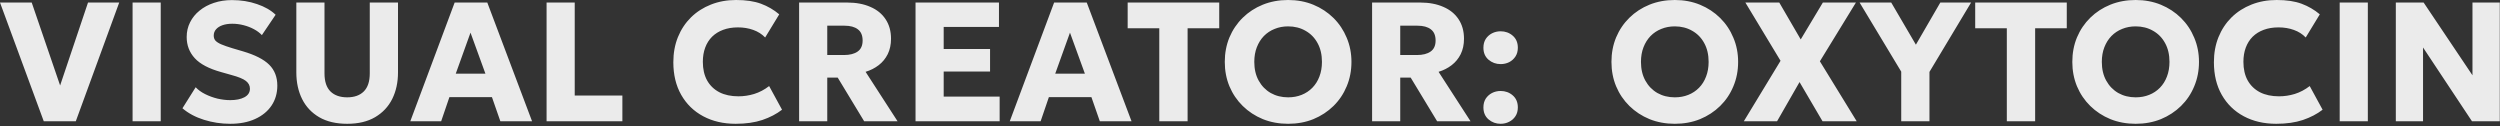 <?xml version="1.0" encoding="UTF-8"?> <svg xmlns="http://www.w3.org/2000/svg" width="516" height="26" viewBox="0 0 516 26" fill="none"><rect x="0" y="0" width="516" height="26" fill="#333333" stroke="none"/><path opacity="0.9" d="M9.031 25.025L0.001 0.525H6.546L12.408 17.64L18.166 0.525H24.606L15.646 25.025H9.031ZM27.364 25.025V0.525H33.174V25.025H27.364ZM47.508 25.55C45.654 25.55 43.851 25.276 42.101 24.728C40.351 24.18 38.869 23.386 37.656 22.348L40.386 18.008C40.899 18.556 41.553 19.029 42.346 19.425C43.139 19.822 43.985 20.131 44.883 20.353C45.794 20.563 46.674 20.668 47.526 20.668C48.728 20.668 49.702 20.47 50.449 20.073C51.207 19.665 51.586 19.075 51.586 18.305C51.586 17.675 51.312 17.145 50.764 16.713C50.227 16.281 49.218 15.867 47.736 15.47L45.636 14.875C43.116 14.175 41.302 13.219 40.194 12.005C39.085 10.792 38.531 9.334 38.531 7.63C38.531 6.534 38.764 5.525 39.231 4.603C39.698 3.67 40.351 2.865 41.191 2.188C42.031 1.5 43.017 0.969 44.148 0.595C45.292 0.21 46.534 0.018 47.876 0.018C49.731 0.018 51.452 0.292 53.038 0.84C54.637 1.377 55.92 2.112 56.889 3.045L54.053 7.245C53.61 6.779 53.062 6.37 52.408 6.02C51.755 5.67 51.044 5.396 50.273 5.198C49.504 5 48.728 4.9 47.946 4.9C47.176 4.9 46.505 5 45.934 5.198C45.362 5.396 44.913 5.682 44.586 6.055C44.271 6.417 44.114 6.849 44.114 7.35C44.114 7.759 44.23 8.103 44.464 8.383C44.709 8.651 45.111 8.908 45.671 9.153C46.243 9.398 47.013 9.666 47.981 9.958L50.116 10.588C52.624 11.323 54.438 12.245 55.559 13.353C56.678 14.461 57.239 15.902 57.239 17.675C57.239 19.227 56.842 20.598 56.048 21.788C55.255 22.966 54.129 23.888 52.671 24.553C51.224 25.218 49.504 25.55 47.508 25.55ZM71.665 25.55C69.366 25.55 67.435 25.095 65.872 24.185C64.32 23.275 63.148 22.027 62.355 20.44C61.561 18.842 61.164 17.01 61.164 14.945V0.525H66.975V15.155C66.975 16.824 67.389 18.066 68.217 18.883C69.045 19.688 70.195 20.09 71.665 20.09C73.123 20.09 74.26 19.688 75.077 18.883C75.905 18.066 76.32 16.824 76.32 15.155V0.525H82.147V14.945C82.147 16.999 81.75 18.825 80.957 20.423C80.164 22.01 78.985 23.264 77.422 24.185C75.87 25.095 73.951 25.55 71.665 25.55ZM84.687 25.025L93.84 0.525H100.577L109.817 25.025H103.272L101.539 20.055H92.754L91.057 25.025H84.687ZM94.067 15.208H100.192L97.112 6.738L94.067 15.208ZM112.813 25.025V0.525H118.623V19.723H128.458V25.025H112.813ZM151.839 25.55C149.307 25.55 147.073 25.031 145.136 23.993C143.2 22.955 141.689 21.485 140.604 19.583C139.519 17.681 138.976 15.435 138.976 12.845C138.976 10.955 139.291 9.229 139.921 7.665C140.563 6.09 141.461 4.731 142.616 3.588C143.783 2.445 145.154 1.564 146.729 0.945C148.315 0.315 150.048 0 151.926 0C153.968 0 155.683 0.257 157.071 0.77C158.46 1.284 159.714 2.013 160.834 2.958L157.929 7.735C157.252 7.035 156.435 6.516 155.479 6.178C154.522 5.828 153.466 5.653 152.311 5.653C151.168 5.653 150.147 5.822 149.249 6.16C148.362 6.487 147.604 6.96 146.974 7.578C146.355 8.196 145.883 8.943 145.556 9.818C145.23 10.693 145.066 11.673 145.066 12.758C145.066 14.251 145.358 15.529 145.941 16.59C146.536 17.652 147.382 18.469 148.479 19.04C149.575 19.6 150.888 19.88 152.416 19.88C153.513 19.88 154.598 19.717 155.671 19.39C156.756 19.052 157.783 18.51 158.751 17.763L161.411 22.645C160.28 23.52 158.926 24.226 157.351 24.763C155.776 25.288 153.939 25.55 151.839 25.55ZM164.937 25.025V0.525H174.877C176.697 0.525 178.284 0.823 179.637 1.418C181.002 2.001 182.052 2.853 182.787 3.973C183.534 5.093 183.907 6.435 183.907 7.998C183.907 9.2 183.68 10.261 183.225 11.183C182.77 12.093 182.146 12.851 181.352 13.458C180.559 14.065 179.661 14.52 178.657 14.823L185.255 25.025H178.36L172.9 16.013H170.747V25.025H164.937ZM170.747 11.358H174.177C175.391 11.358 176.336 11.119 177.012 10.64C177.701 10.162 178.045 9.404 178.045 8.365C178.045 7.315 177.718 6.545 177.065 6.055C176.423 5.554 175.501 5.303 174.3 5.303H170.747V11.358ZM188.966 25.025V0.525H206.186V5.565H194.776V10.115H204.348V14.77H194.776V19.933H206.326V25.025H188.966ZM208.417 25.025L217.57 0.525H224.307L233.547 25.025H227.002L225.27 20.055H216.485L214.787 25.025H208.417ZM217.797 15.208H223.922L220.842 6.738L217.797 15.208ZM239.276 25.025V5.828H232.749V0.525H251.649V5.828H245.121V25.025H239.276ZM265.867 25.55C263.989 25.55 262.251 25.23 260.652 24.588C259.066 23.935 257.683 23.03 256.505 21.875C255.326 20.72 254.411 19.367 253.757 17.815C253.116 16.264 252.795 14.584 252.795 12.775C252.795 10.955 253.116 9.27 253.757 7.718C254.411 6.166 255.326 4.813 256.505 3.658C257.683 2.503 259.066 1.605 260.652 0.963C262.251 0.321 263.989 0 265.867 0C267.757 0 269.496 0.327 271.082 0.98C272.669 1.634 274.051 2.544 275.23 3.71C276.408 4.877 277.318 6.236 277.96 7.788C278.613 9.328 278.94 10.99 278.94 12.775C278.94 14.584 278.613 16.264 277.96 17.815C277.318 19.367 276.408 20.72 275.23 21.875C274.051 23.03 272.669 23.935 271.082 24.588C269.496 25.23 267.757 25.55 265.867 25.55ZM265.867 20.09C266.882 20.09 267.81 19.921 268.65 19.583C269.501 19.245 270.242 18.755 270.872 18.113C271.502 17.471 271.986 16.701 272.325 15.803C272.675 14.893 272.85 13.884 272.85 12.775C272.85 11.282 272.546 9.987 271.94 8.89C271.345 7.794 270.516 6.948 269.455 6.353C268.405 5.746 267.209 5.443 265.867 5.443C264.864 5.443 263.936 5.618 263.085 5.968C262.233 6.306 261.492 6.796 260.862 7.438C260.244 8.08 259.76 8.85 259.41 9.748C259.06 10.646 258.885 11.655 258.885 12.775C258.885 14.257 259.188 15.546 259.795 16.643C260.401 17.74 261.23 18.591 262.28 19.198C263.341 19.793 264.537 20.09 265.867 20.09ZM283.199 25.025V0.525H293.139C294.959 0.525 296.546 0.823 297.899 1.418C299.264 2.001 300.314 2.853 301.049 3.973C301.796 5.093 302.169 6.435 302.169 7.998C302.169 9.2 301.942 10.261 301.487 11.183C301.032 12.093 300.407 12.851 299.614 13.458C298.821 14.065 297.922 14.52 296.919 14.823L303.517 25.025H296.622L291.162 16.013H289.009V25.025H283.199ZM289.009 11.358H292.439C293.652 11.358 294.597 11.119 295.274 10.64C295.962 10.162 296.307 9.404 296.307 8.365C296.307 7.315 295.98 6.545 295.327 6.055C294.685 5.554 293.763 5.303 292.562 5.303H289.009V11.358ZM309.73 13.23C308.773 13.23 307.939 12.927 307.227 12.32C306.527 11.714 306.177 10.891 306.177 9.853C306.177 9.153 306.335 8.552 306.65 8.05C306.977 7.549 307.408 7.158 307.945 6.878C308.493 6.598 309.088 6.458 309.73 6.458C310.698 6.458 311.532 6.761 312.232 7.368C312.932 7.975 313.282 8.803 313.282 9.853C313.282 10.553 313.119 11.154 312.792 11.655C312.466 12.157 312.034 12.548 311.497 12.828C310.961 13.096 310.372 13.23 309.73 13.23ZM309.73 25.55C308.773 25.55 307.939 25.247 307.227 24.64C306.527 24.034 306.177 23.211 306.177 22.173C306.177 21.473 306.335 20.872 306.65 20.37C306.977 19.869 307.408 19.478 307.945 19.198C308.493 18.918 309.088 18.778 309.73 18.778C310.698 18.778 311.532 19.081 312.232 19.688C312.932 20.295 313.282 21.123 313.282 22.173C313.282 22.873 313.119 23.474 312.792 23.975C312.466 24.477 312.034 24.862 311.497 25.13C310.961 25.41 310.372 25.55 309.73 25.55ZM345.677 25.55C343.798 25.55 342.06 25.23 340.462 24.588C338.875 23.935 337.493 23.03 336.314 21.875C335.136 20.72 334.22 19.367 333.567 17.815C332.925 16.264 332.604 14.584 332.604 12.775C332.604 10.955 332.925 9.27 333.567 7.718C334.22 6.166 335.136 4.813 336.314 3.658C337.493 2.503 338.875 1.605 340.462 0.963C342.06 0.321 343.798 0 345.677 0C347.567 0 349.305 0.327 350.892 0.98C352.478 1.634 353.861 2.544 355.039 3.71C356.218 4.877 357.128 6.236 357.769 7.788C358.423 9.328 358.749 10.99 358.749 12.775C358.749 14.584 358.423 16.264 357.769 17.815C357.128 19.367 356.218 20.72 355.039 21.875C353.861 23.03 352.478 23.935 350.892 24.588C349.305 25.23 347.567 25.55 345.677 25.55ZM345.677 20.09C346.692 20.09 347.619 19.921 348.459 19.583C349.311 19.245 350.052 18.755 350.682 18.113C351.312 17.471 351.796 16.701 352.134 15.803C352.484 14.893 352.659 13.884 352.659 12.775C352.659 11.282 352.356 9.987 351.749 8.89C351.154 7.794 350.326 6.948 349.264 6.353C348.214 5.746 347.018 5.443 345.677 5.443C344.673 5.443 343.746 5.618 342.894 5.968C342.043 6.306 341.302 6.796 340.672 7.438C340.053 8.08 339.569 8.85 339.219 9.748C338.869 10.646 338.694 11.655 338.694 12.775C338.694 14.257 338.998 15.546 339.604 16.643C340.211 17.74 341.039 18.591 342.089 19.198C343.151 19.793 344.347 20.09 345.677 20.09ZM359.928 25.025L367.505 12.548L360.243 0.525H367.243L371.67 8.138L376.238 0.525H383.063L375.625 12.653L383.22 25.025H376.168L371.425 16.94L366.788 25.025H359.928ZM392.414 25.025V14.788L383.821 0.525H390.349L395.441 9.223L400.481 0.525H406.834L398.241 14.84V25.025H392.414ZM414.208 25.025V5.828H407.681V0.525H426.581V5.828H420.053V25.025H414.208ZM440.799 25.55C438.92 25.55 437.182 25.23 435.584 24.588C433.997 23.935 432.615 23.03 431.436 21.875C430.258 20.72 429.342 19.367 428.689 17.815C428.047 16.264 427.726 14.584 427.726 12.775C427.726 10.955 428.047 9.27 428.689 7.718C429.342 6.166 430.258 4.813 431.436 3.658C432.615 2.503 433.997 1.605 435.584 0.963C437.182 0.321 438.92 0 440.799 0C442.689 0 444.427 0.327 446.014 0.98C447.6 1.634 448.983 2.544 450.161 3.71C451.34 4.877 452.25 6.236 452.891 7.788C453.545 9.328 453.871 10.99 453.871 12.775C453.871 14.584 453.545 16.264 452.891 17.815C452.25 19.367 451.34 20.72 450.161 21.875C448.983 23.03 447.6 23.935 446.014 24.588C444.427 25.23 442.689 25.55 440.799 25.55ZM440.799 20.09C441.814 20.09 442.741 19.921 443.581 19.583C444.433 19.245 445.174 18.755 445.804 18.113C446.434 17.471 446.918 16.701 447.256 15.803C447.606 14.893 447.781 13.884 447.781 12.775C447.781 11.282 447.478 9.987 446.871 8.89C446.276 7.794 445.448 6.948 444.386 6.353C443.336 5.746 442.14 5.443 440.799 5.443C439.795 5.443 438.868 5.618 438.016 5.968C437.165 6.306 436.424 6.796 435.794 7.438C435.175 8.08 434.691 8.85 434.341 9.748C433.991 10.646 433.816 11.655 433.816 12.775C433.816 14.257 434.12 15.546 434.726 16.643C435.333 17.74 436.161 18.591 437.211 19.198C438.273 19.793 439.469 20.09 440.799 20.09ZM469.812 25.55C467.281 25.55 465.047 25.031 463.11 23.993C461.173 22.955 459.662 21.485 458.577 19.583C457.492 17.681 456.95 15.435 456.95 12.845C456.95 10.955 457.265 9.229 457.895 7.665C458.537 6.09 459.435 4.731 460.59 3.588C461.757 2.445 463.127 1.564 464.702 0.945C466.289 0.315 468.022 0 469.9 0C471.942 0 473.657 0.257 475.045 0.77C476.433 1.284 477.687 2.013 478.807 2.958L475.902 7.735C475.226 7.035 474.409 6.516 473.452 6.178C472.496 5.828 471.44 5.653 470.285 5.653C469.142 5.653 468.121 5.822 467.222 6.16C466.336 6.487 465.577 6.96 464.947 7.578C464.329 8.196 463.857 8.943 463.53 9.818C463.203 10.693 463.04 11.673 463.04 12.758C463.04 14.251 463.332 15.529 463.915 16.59C464.51 17.652 465.356 18.469 466.452 19.04C467.549 19.6 468.862 19.88 470.39 19.88C471.487 19.88 472.572 19.717 473.645 19.39C474.73 19.052 475.757 18.51 476.725 17.763L479.385 22.645C478.253 23.52 476.9 24.226 475.325 24.763C473.75 25.288 471.912 25.55 469.812 25.55ZM482.911 25.025V0.525H488.721V25.025H482.911ZM494.498 25.025V0.525H500.238L510.318 15.54V0.525H515.953V25.025H510.213L500.115 9.8V25.025H494.498Z" fill="white"></path></svg> 